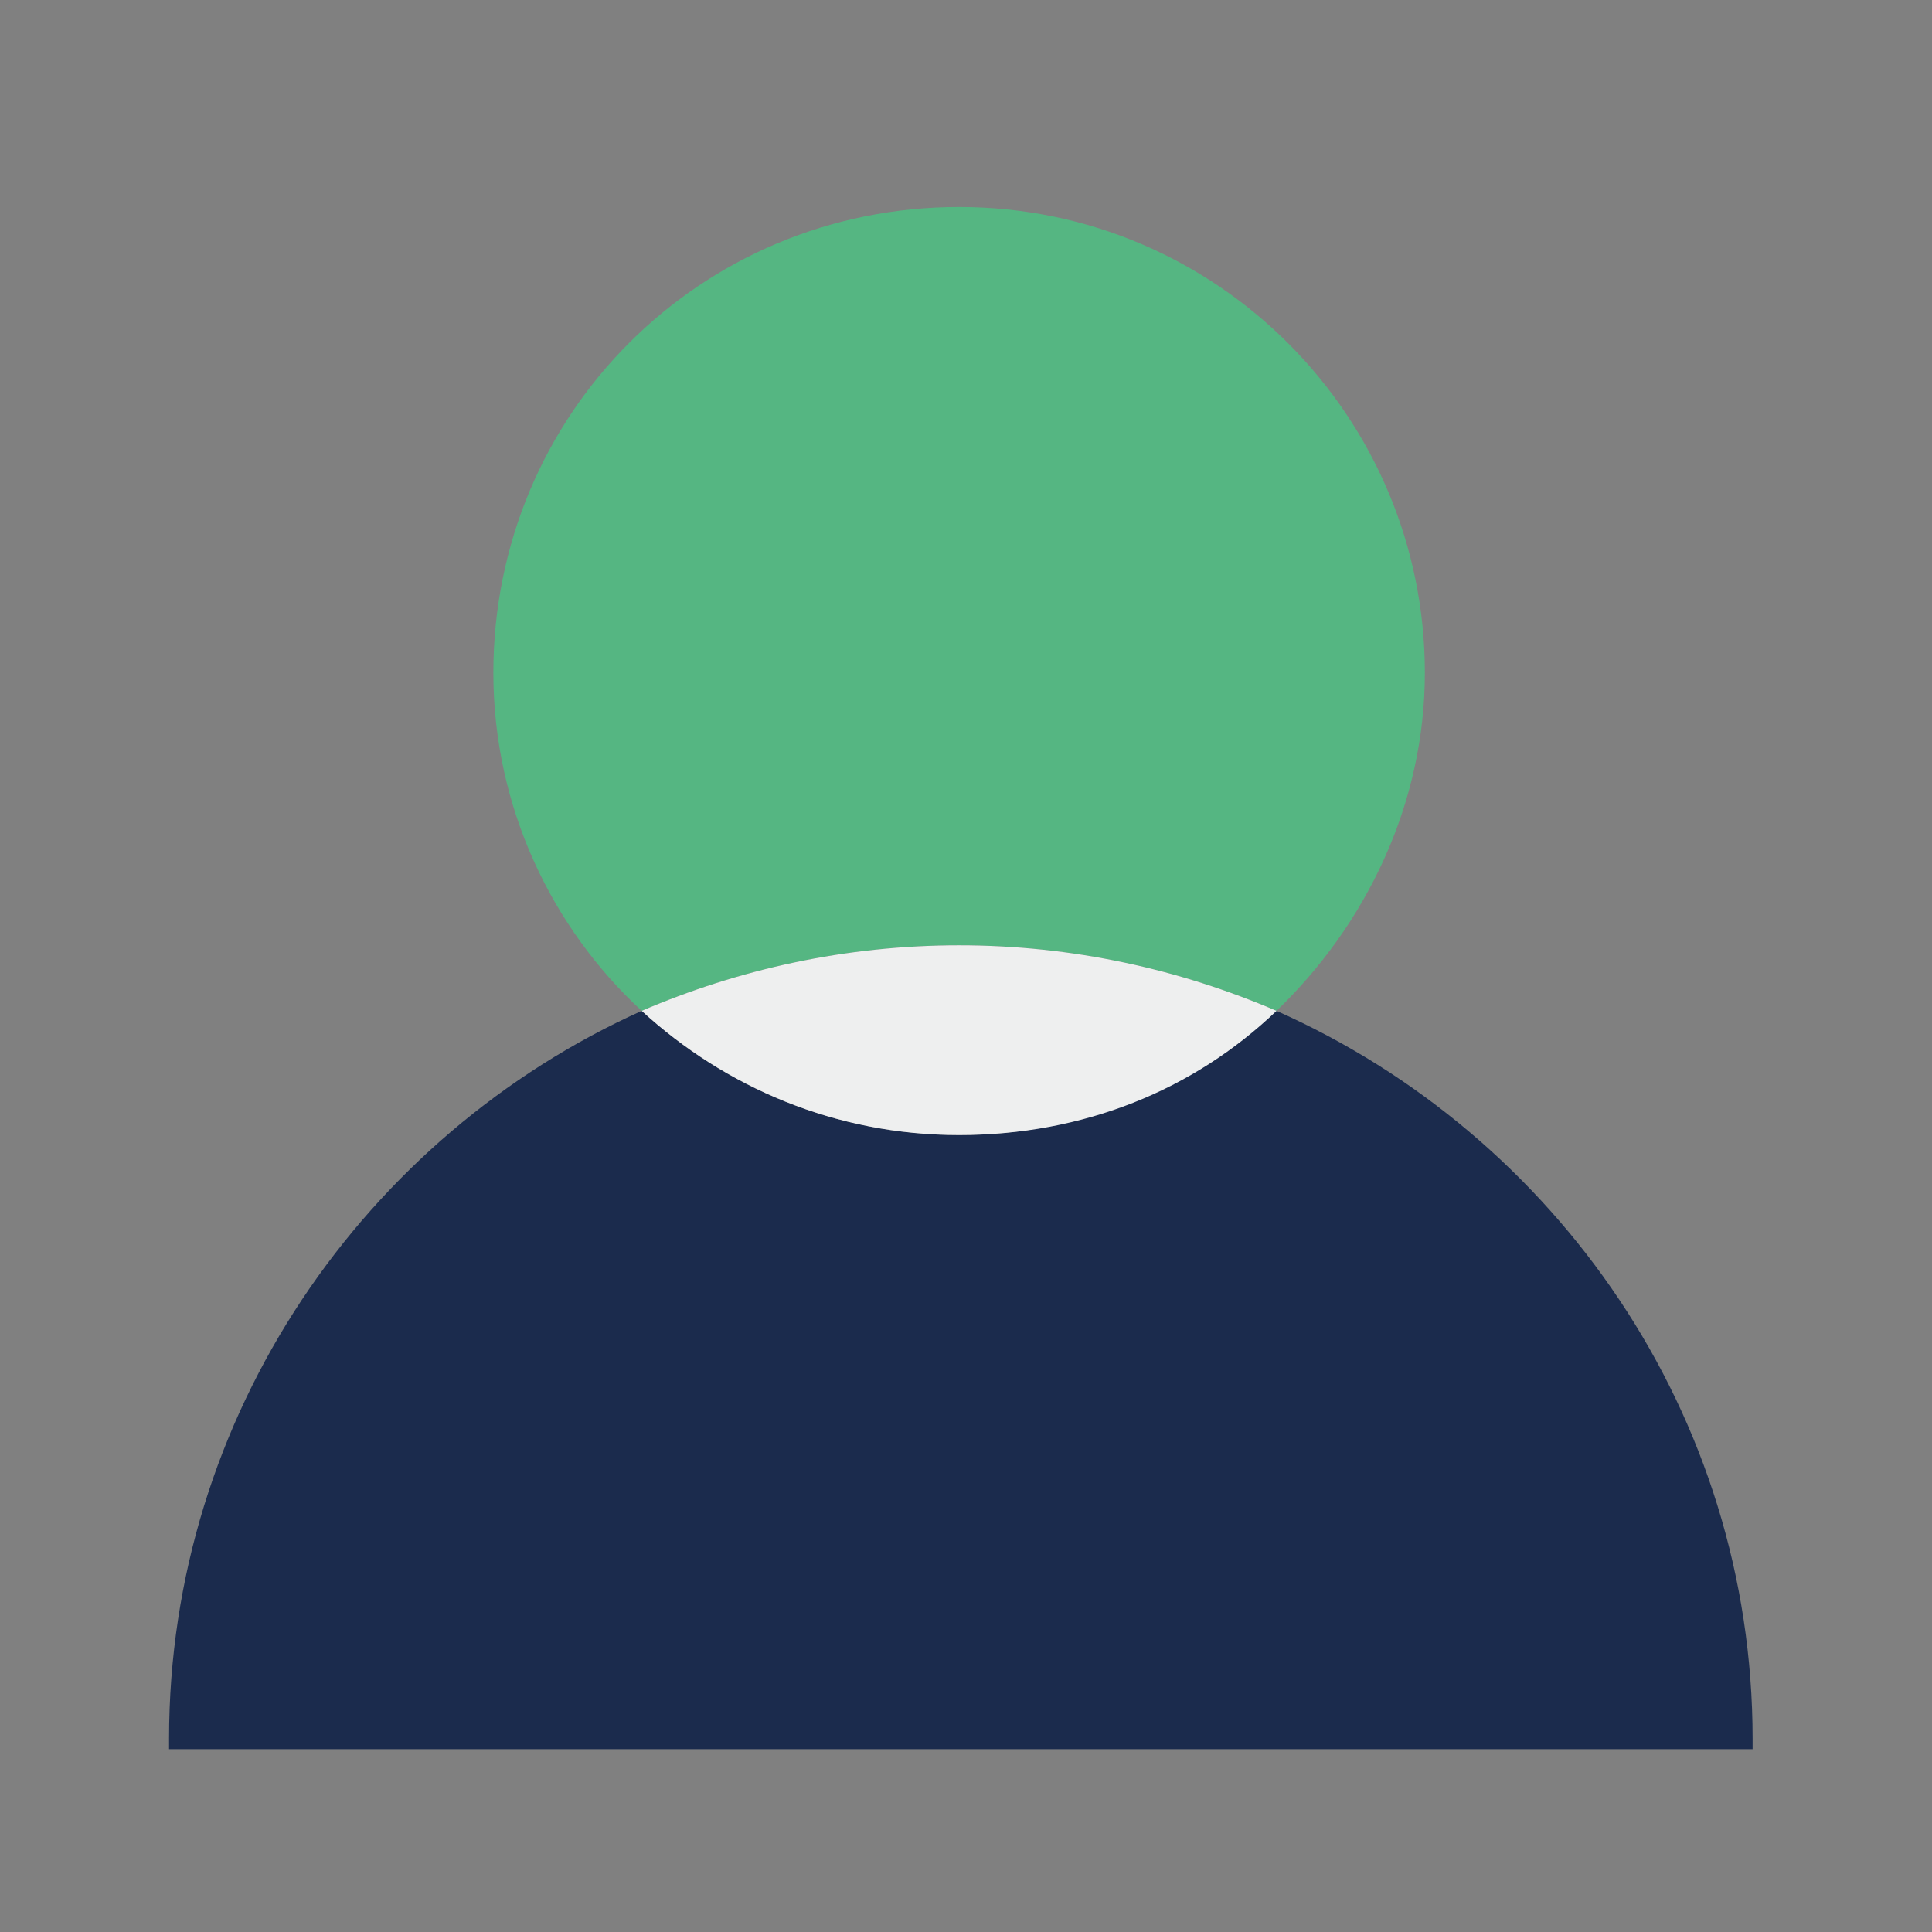 <?xml version="1.0" encoding="UTF-8"?>
<svg xmlns="http://www.w3.org/2000/svg" width="56" height="56" viewBox="0 0 56 56" fill="none">
  <rect x="0" y="0" width="56" height="56" fill="#808080" stroke="none"/>
  <path d="M37 29.3C34.6 31.5 31.4 32.9 27.8 32.9C24.2 32.9 21 31.5 18.6 29.3C10.6 32.9 4.9 41 4.9 50.4C4.9 50.5 4.9 50.6 4.9 50.7H50.8C50.8 50.6 50.8 50.5 50.8 50.4C50.8 41 45.1 32.9 37 29.3Z" fill="#1B2B4D"></path>
  <path d="M37 29.3C39.6 26.8 41.3 23.3 41.3 19.5C41.3 12.1 35.3 6 27.8 6C20.3 6 14.3 12 14.3 19.5C14.3 23.4 16 26.9 18.6 29.3C21.4 28.1 24.5 27.4 27.8 27.4C31.1 27.4 34.2 28.1 37 29.3Z" fill="#55B682"></path>
  <path d="M37 29.3C34.2 28.1 31.1 27.4 27.8 27.4C24.5 27.4 21.4 28.1 18.6 29.3C21 31.5 24.2 32.9 27.8 32.9C31.4 32.9 34.6 31.6 37 29.3Z" fill="#EEEFEF"></path>
</svg>
